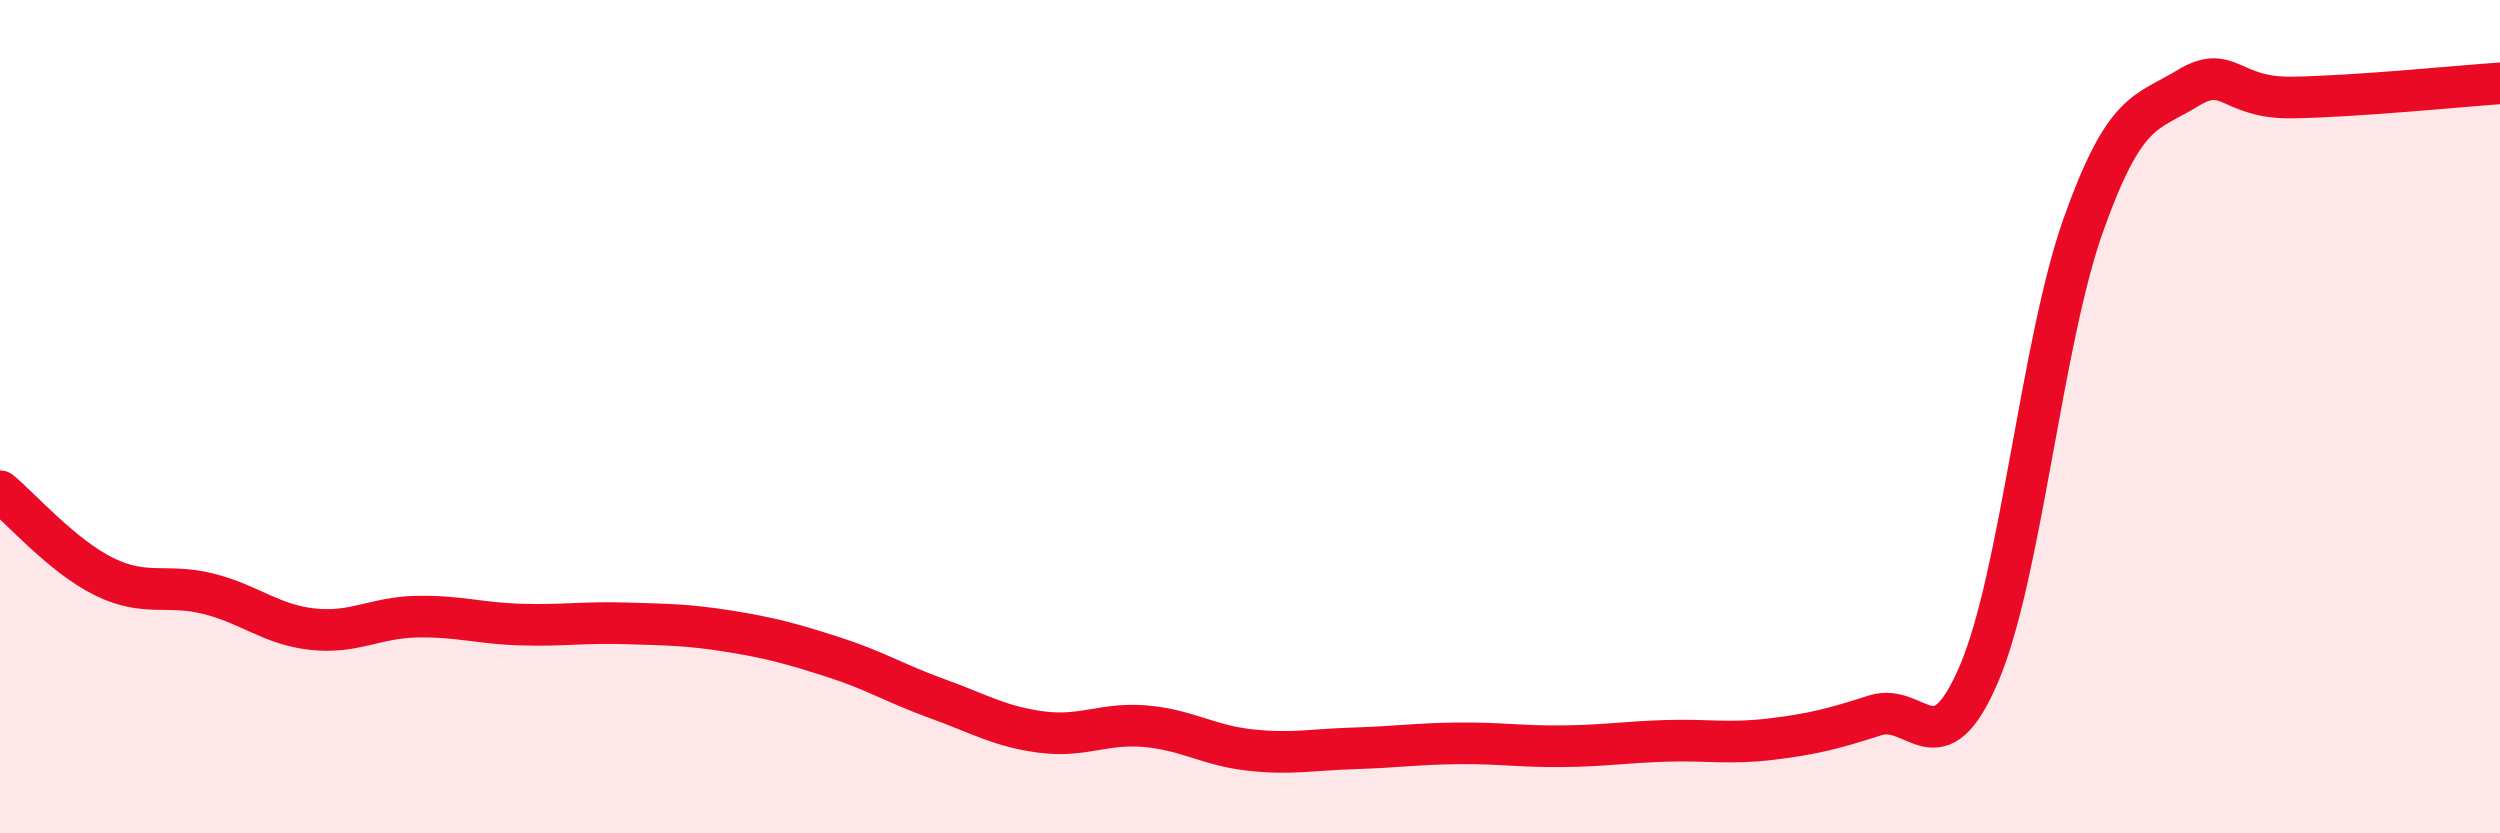
    <svg width="60" height="20" viewBox="0 0 60 20" xmlns="http://www.w3.org/2000/svg">
      <path
        d="M 0,11.79 C 0.5,12.2 1.5,13.35 2.5,13.84 C 3.5,14.33 4,14 5,14.25 C 6,14.5 6.5,14.99 7.5,15.1 C 8.5,15.21 9,14.82 10,14.8 C 11,14.78 11.5,14.96 12.5,14.99 C 13.5,15.02 14,14.93 15,14.96 C 16,14.99 16.5,14.99 17.5,15.15 C 18.5,15.31 19,15.45 20,15.77 C 21,16.09 21.5,16.41 22.5,16.77 C 23.5,17.13 24,17.44 25,17.57 C 26,17.7 26.5,17.34 27.5,17.43 C 28.5,17.52 29,17.89 30,18 C 31,18.11 31.5,17.99 32.5,17.96 C 33.5,17.93 34,17.85 35,17.84 C 36,17.83 36.5,17.92 37.5,17.91 C 38.5,17.9 39,17.81 40,17.78 C 41,17.75 41.5,17.86 42.5,17.74 C 43.5,17.62 44,17.49 45,17.17 C 46,16.85 46.5,18.51 47.5,16.16 C 48.5,13.81 49,8.21 50,5.4 C 51,2.59 51.5,2.73 52.5,2.12 C 53.5,1.51 53.5,2.36 55,2.34 C 56.5,2.32 59,2.07 60,2L60 20L0 20Z"
        fill="#EB0A25"
        opacity="0.1"
        stroke-linecap="round"
        stroke-linejoin="round"
      />
      <path
        d="M 0,11.79 C 0.5,12.2 1.5,13.35 2.5,13.84 C 3.5,14.33 4,14 5,14.25 C 6,14.5 6.5,14.99 7.5,15.1 C 8.5,15.21 9,14.82 10,14.8 C 11,14.78 11.5,14.96 12.5,14.99 C 13.5,15.02 14,14.93 15,14.96 C 16,14.99 16.5,14.99 17.5,15.15 C 18.5,15.31 19,15.45 20,15.77 C 21,16.09 21.5,16.41 22.5,16.77 C 23.5,17.13 24,17.44 25,17.57 C 26,17.7 26.5,17.34 27.5,17.43 C 28.5,17.52 29,17.89 30,18 C 31,18.11 31.5,17.99 32.5,17.96 C 33.5,17.93 34,17.85 35,17.84 C 36,17.83 36.5,17.92 37.5,17.91 C 38.5,17.9 39,17.81 40,17.78 C 41,17.75 41.5,17.86 42.5,17.74 C 43.5,17.62 44,17.49 45,17.17 C 46,16.85 46.5,18.51 47.5,16.16 C 48.5,13.81 49,8.21 50,5.4 C 51,2.59 51.5,2.73 52.5,2.12 C 53.5,1.51 53.5,2.36 55,2.34 C 56.5,2.32 59,2.07 60,2"
        stroke="#EB0A25"
        stroke-width="1"
        fill="none"
        stroke-linecap="round"
        stroke-linejoin="round"
      />
    </svg>
  